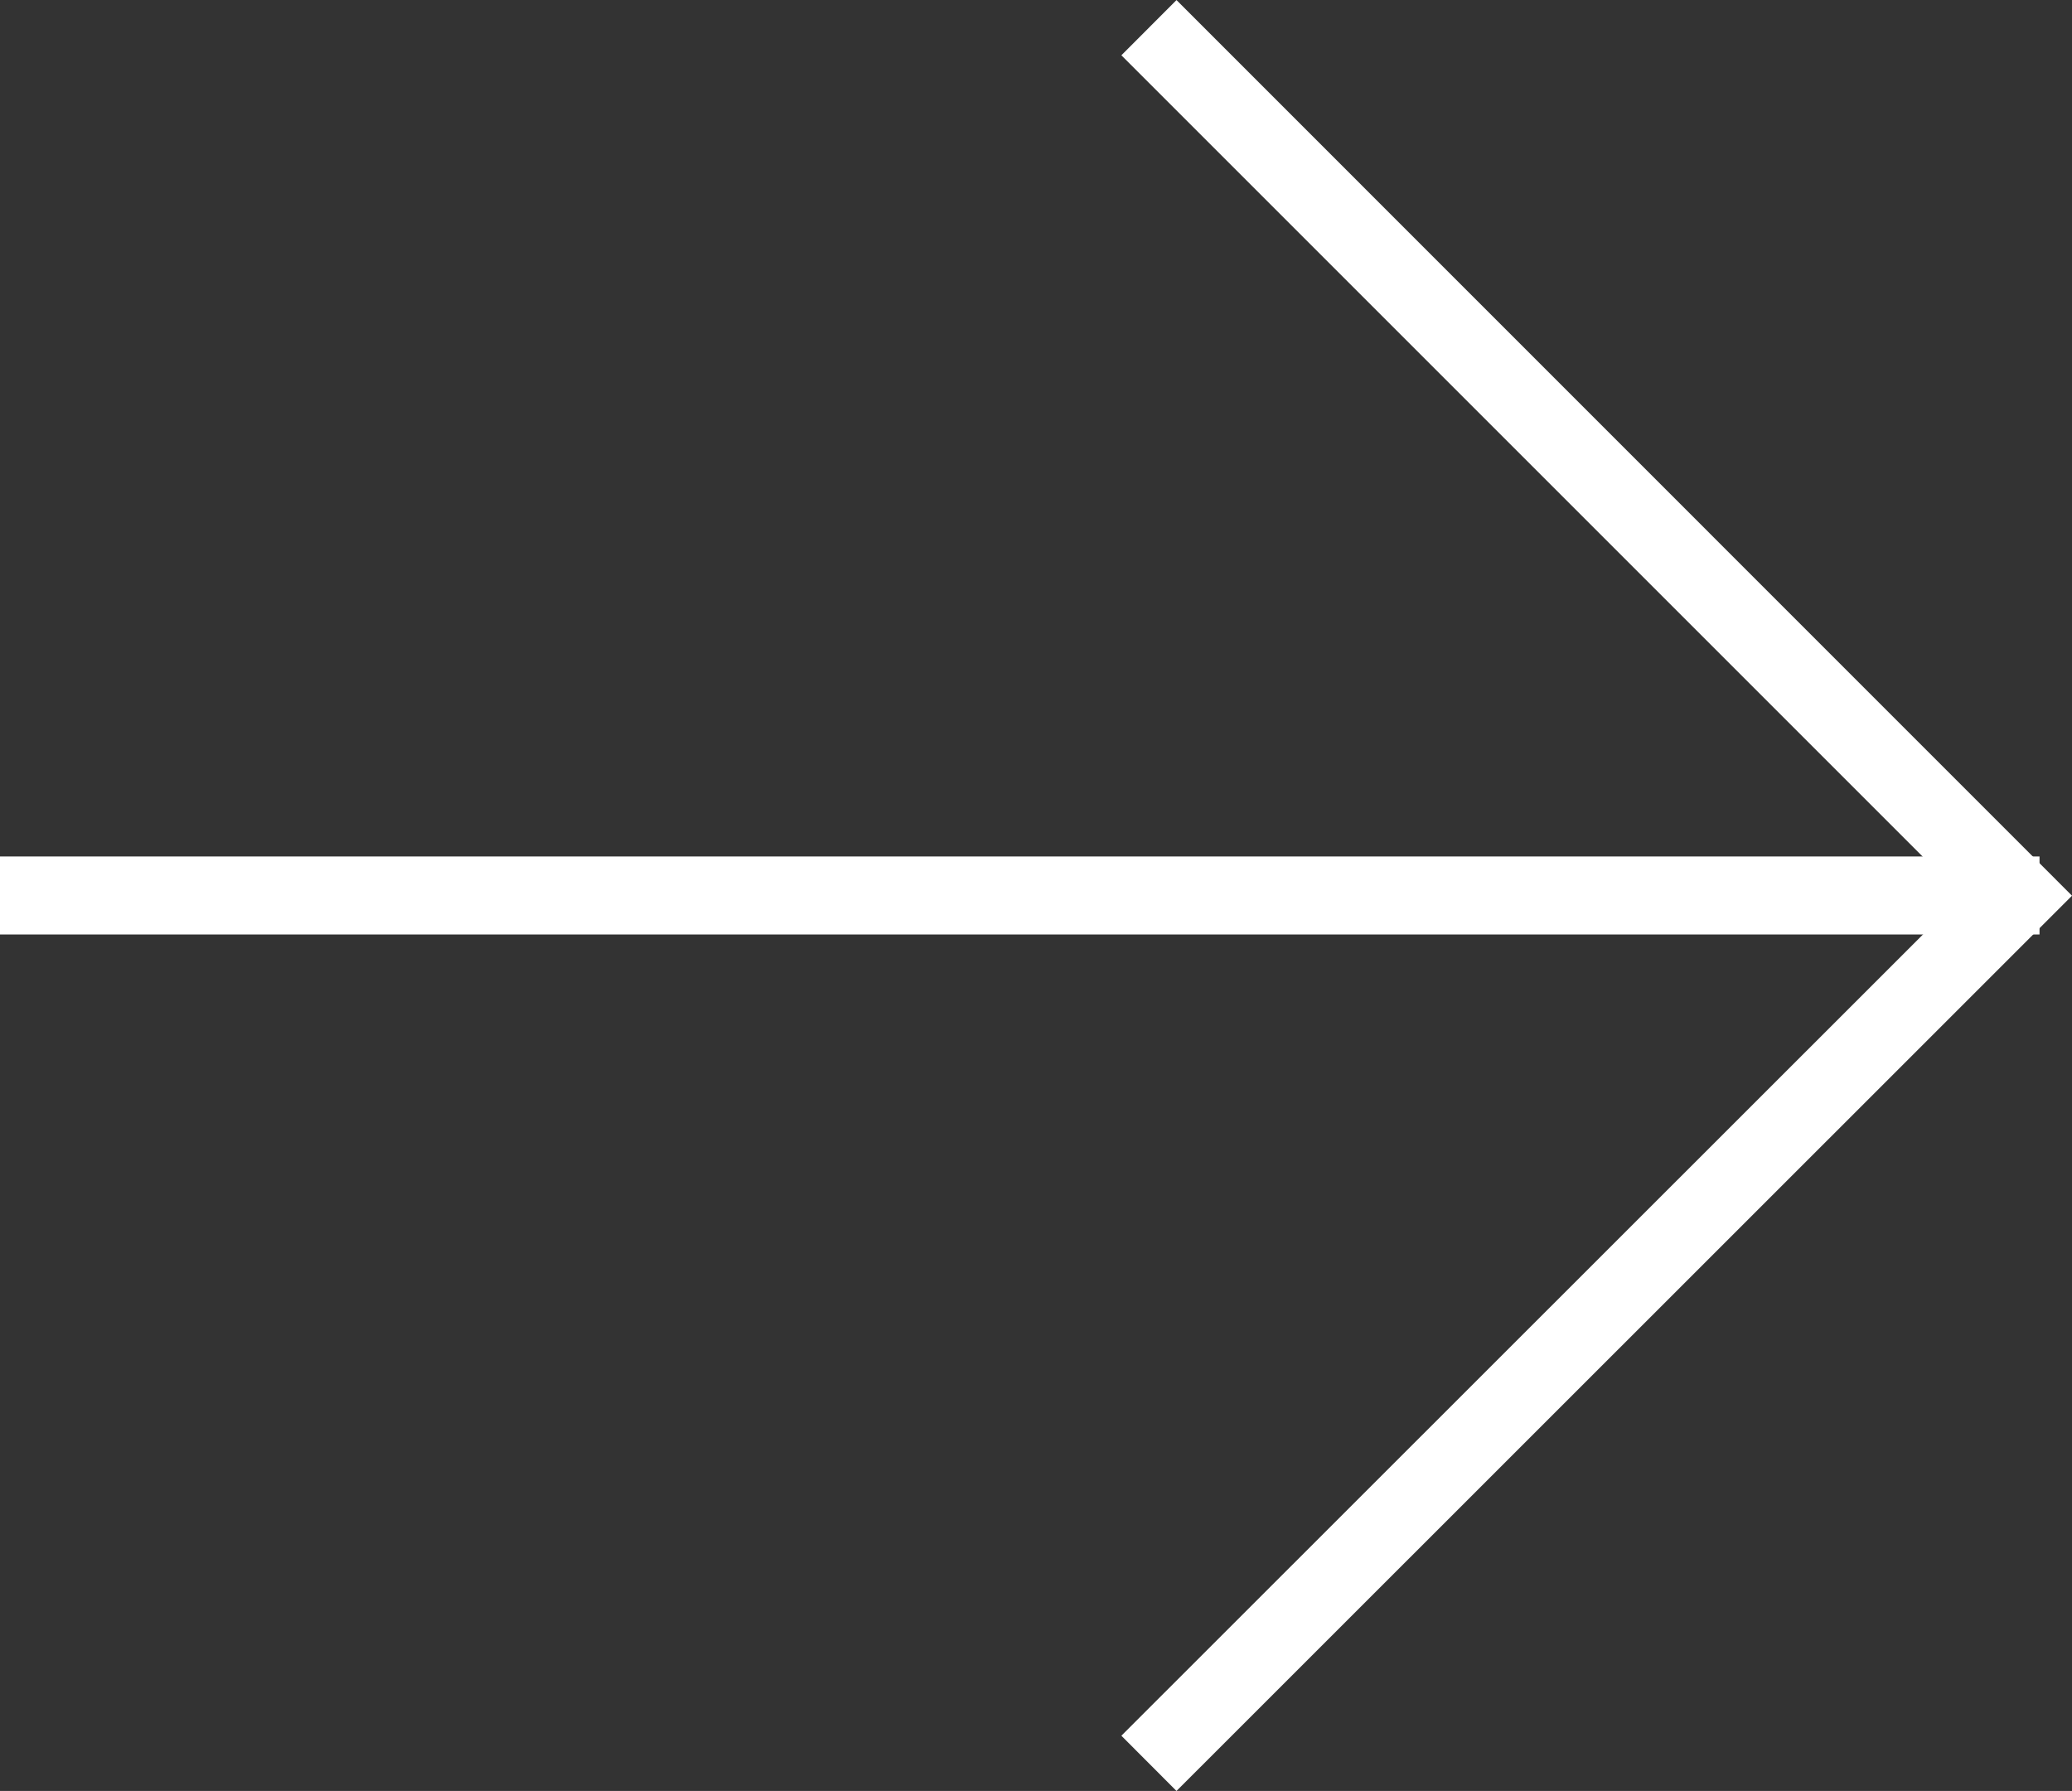<svg xmlns="http://www.w3.org/2000/svg" width="45.61" height="39.424" viewBox="0 0 45.61 39.424">
  <rect x="0" y="0" width="45.61" height="39.424" fill="#333333" stroke="none"/>
  <g id="Groupe_766" data-name="Groupe 766" transform="translate(-1189 -403.503)">
    <rect id="Rectangle_1396" data-name="Rectangle 1396" width="0.718" height="43.895" transform="translate(1189.5 423.574) rotate(-90)" fill="#fff" stroke="#fff" stroke-width="1"/>
    <path id="Tracé_483" data-name="Tracé 483" d="M19,19.512,0,.507.508,0,19,18.5,37.5,0l.508.507Z" transform="translate(1214.391 442.22) rotate(-90)" fill="#fff" stroke="#fff" stroke-width="1"/>
  </g>
</svg>
